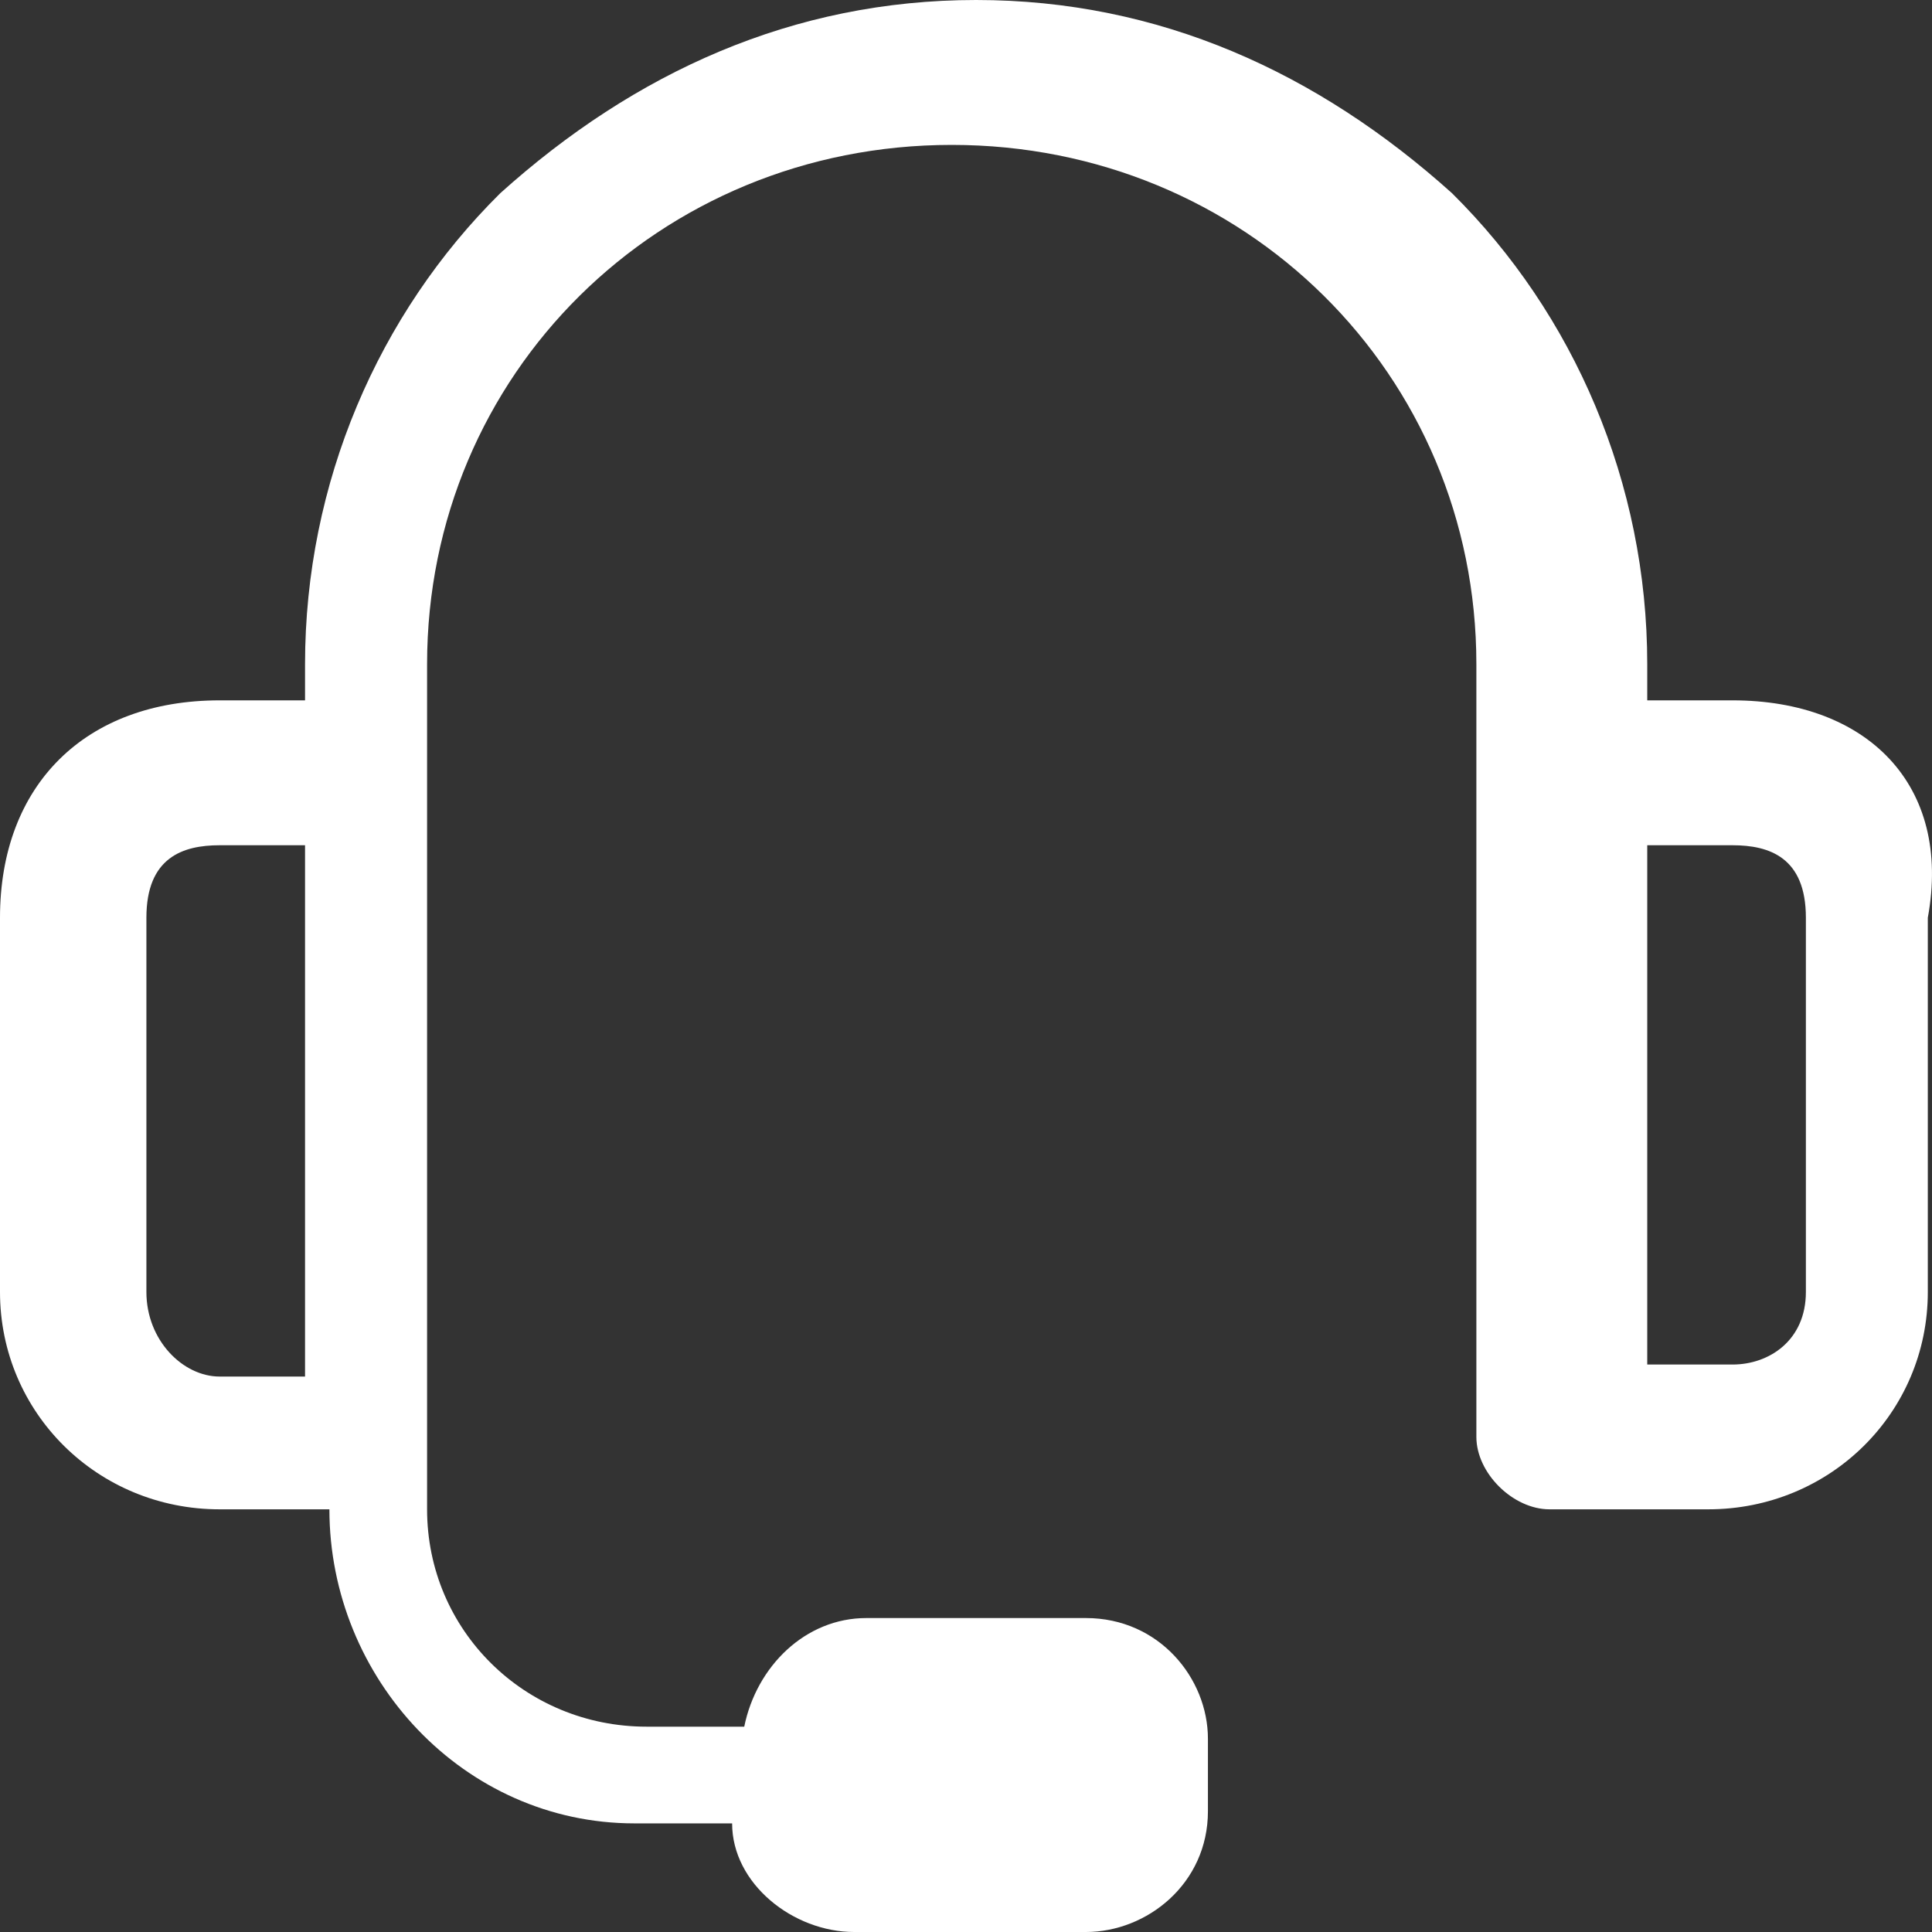 <svg width="18" height="18" viewBox="0 0 18 18" fill="none" xmlns="http://www.w3.org/2000/svg">
<rect x="0" y="0" width="18" height="18" fill="#333333" stroke="none"/>
<path d="M16.142 6.525H15.347V6.188C15.347 4.5 14.665 2.925 13.528 1.8C12.277 0.675 10.8 0 9.094 0C7.389 0 5.911 0.675 4.661 1.8C3.524 2.925 2.842 4.5 2.842 6.188V6.525H2.046C0.796 6.525 0 7.312 0 8.55V12.037C0 13.162 0.909 14.062 2.046 14.062H3.069C3.069 15.637 4.32 16.988 5.911 16.988H6.821C6.821 17.55 7.389 18 7.958 18H10.117C10.686 18 11.254 17.55 11.254 16.875V16.2C11.254 15.637 10.8 15.075 10.117 15.075H8.071C7.503 15.075 7.048 15.525 6.934 16.087H6.025C4.888 16.087 3.979 15.188 3.979 14.062V13.838V6.188C3.979 3.487 6.139 1.35 8.867 1.35C11.595 1.35 13.755 3.487 13.755 6.188V13.387C13.755 13.725 14.096 14.062 14.437 14.062H15.915C17.052 14.062 17.961 13.162 17.961 12.037V8.55C18.189 7.312 17.393 6.525 16.142 6.525ZM1.364 12.037V8.55C1.364 7.987 1.705 7.875 2.046 7.875H2.842V12.825H2.046C1.705 12.825 1.364 12.488 1.364 12.037ZM16.825 12.037C16.825 12.488 16.483 12.713 16.142 12.713H15.347V7.875H16.142C16.483 7.875 16.825 7.987 16.825 8.55V12.037Z" fill="white"/>
</svg>

